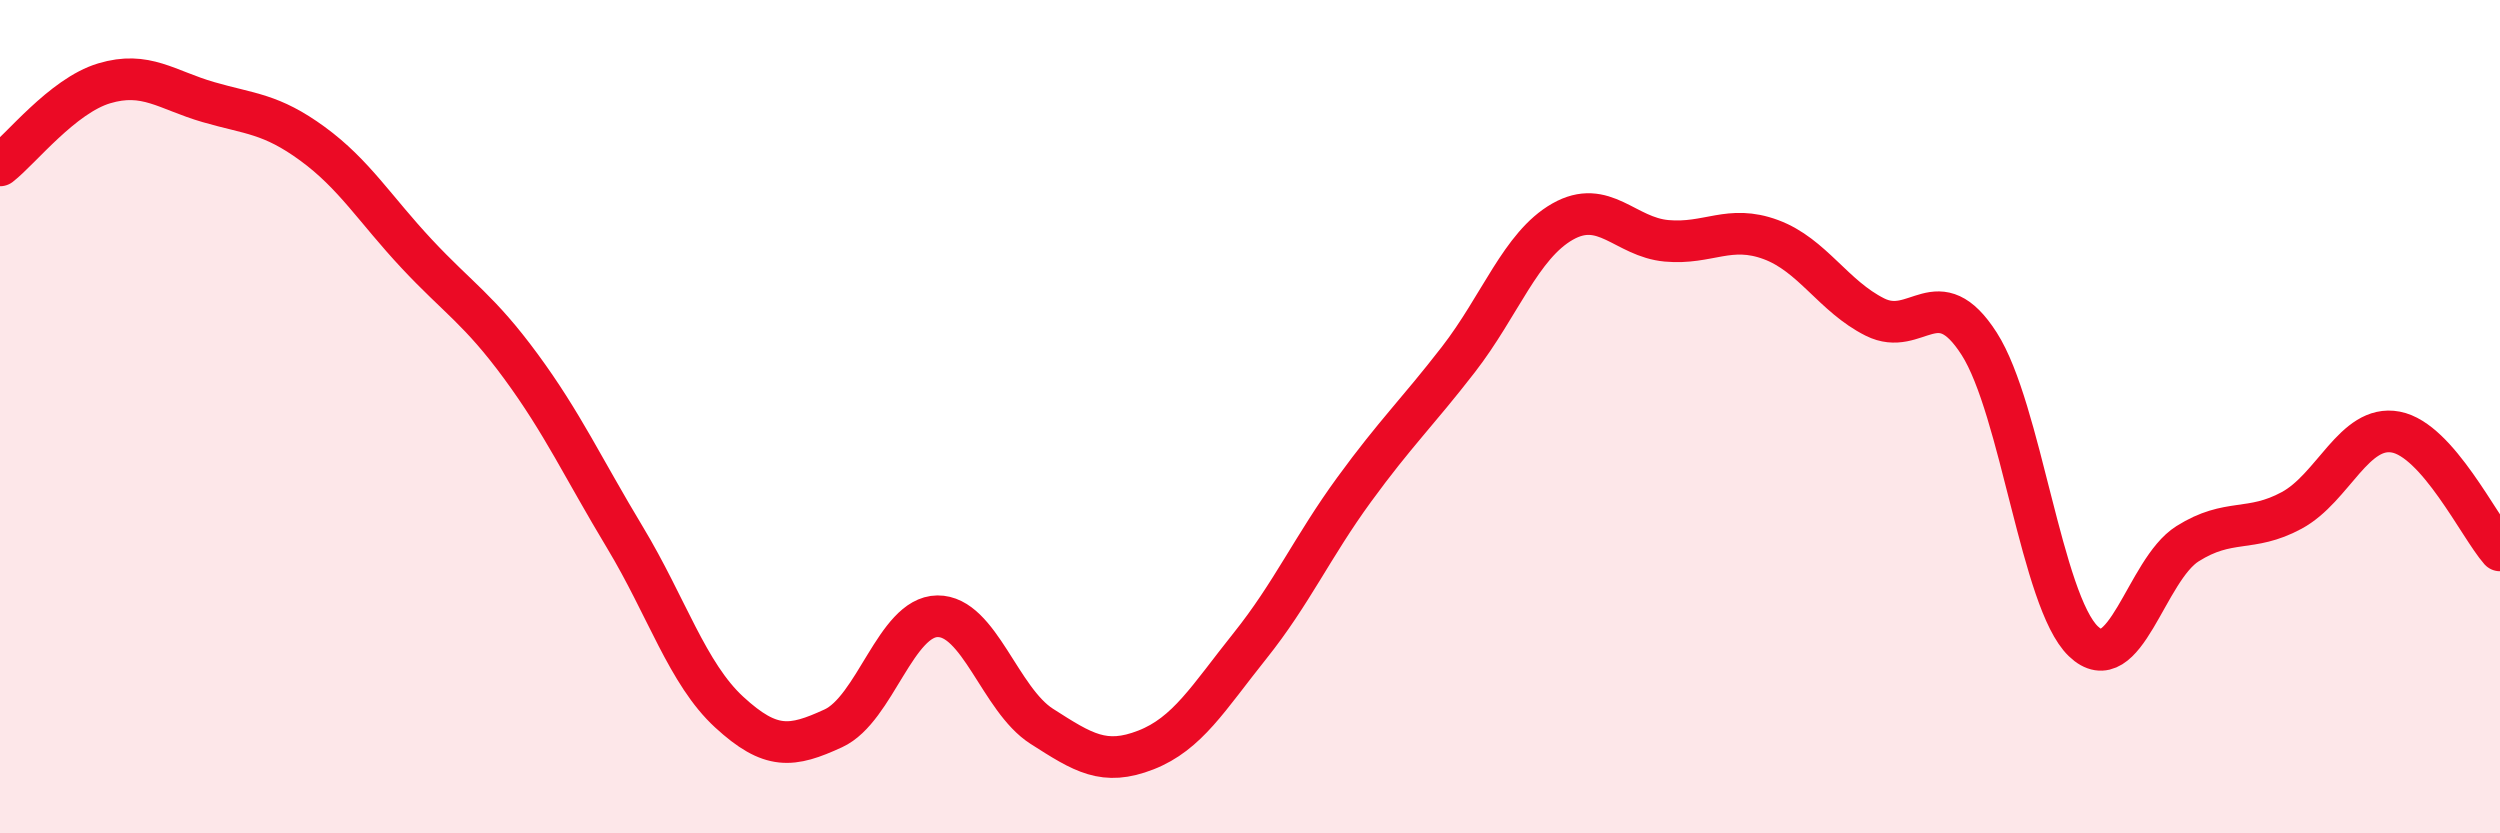 
    <svg width="60" height="20" viewBox="0 0 60 20" xmlns="http://www.w3.org/2000/svg">
      <path
        d="M 0,3.97 C 0.5,3.58 1.5,2.3 2.5,2 C 3.5,1.7 4,2.16 5,2.45 C 6,2.74 6.5,2.72 7.5,3.45 C 8.5,4.18 9,5.02 10,6.09 C 11,7.16 11.5,7.43 12.5,8.79 C 13.5,10.15 14,11.24 15,12.9 C 16,14.56 16.5,16.17 17.5,17.09 C 18.5,18.01 19,17.94 20,17.48 C 21,17.02 21.5,14.8 22.5,14.79 C 23.5,14.78 24,16.79 25,17.43 C 26,18.07 26.5,18.39 27.5,18 C 28.5,17.61 29,16.75 30,15.5 C 31,14.25 31.5,13.12 32.5,11.75 C 33.5,10.38 34,9.92 35,8.63 C 36,7.34 36.5,5.89 37.5,5.32 C 38.5,4.75 39,5.69 40,5.78 C 41,5.87 41.5,5.38 42.5,5.75 C 43.5,6.12 44,7.11 45,7.61 C 46,8.11 46.5,6.69 47.5,8.25 C 48.5,9.81 49,14.43 50,15.39 C 51,16.35 51.5,13.68 52.5,13.05 C 53.5,12.42 54,12.79 55,12.25 C 56,11.71 56.5,10.18 57.5,10.37 C 58.5,10.56 59.5,12.64 60,13.21L60 20L0 20Z"
        fill="#EB0A25"
        opacity="0.1"
        stroke-linecap="round"
        stroke-linejoin="round"
      />
      <path
        d="M 0,3.97 C 0.5,3.58 1.5,2.3 2.5,2 C 3.5,1.7 4,2.16 5,2.45 C 6,2.74 6.5,2.72 7.5,3.45 C 8.5,4.18 9,5.02 10,6.09 C 11,7.16 11.5,7.43 12.5,8.79 C 13.5,10.15 14,11.24 15,12.9 C 16,14.56 16.5,16.17 17.5,17.09 C 18.5,18.01 19,17.94 20,17.48 C 21,17.02 21.5,14.8 22.5,14.79 C 23.5,14.78 24,16.79 25,17.43 C 26,18.07 26.5,18.39 27.5,18 C 28.5,17.61 29,16.75 30,15.5 C 31,14.25 31.5,13.12 32.5,11.75 C 33.5,10.38 34,9.92 35,8.63 C 36,7.34 36.5,5.89 37.5,5.32 C 38.5,4.75 39,5.69 40,5.78 C 41,5.87 41.5,5.38 42.5,5.75 C 43.5,6.12 44,7.11 45,7.61 C 46,8.11 46.5,6.69 47.5,8.25 C 48.5,9.81 49,14.43 50,15.39 C 51,16.35 51.5,13.68 52.5,13.05 C 53.5,12.42 54,12.79 55,12.25 C 56,11.71 56.5,10.18 57.5,10.37 C 58.5,10.56 59.5,12.64 60,13.21"
        stroke="#EB0A25"
        stroke-width="1"
        fill="none"
        stroke-linecap="round"
        stroke-linejoin="round"
      />
    </svg>
  